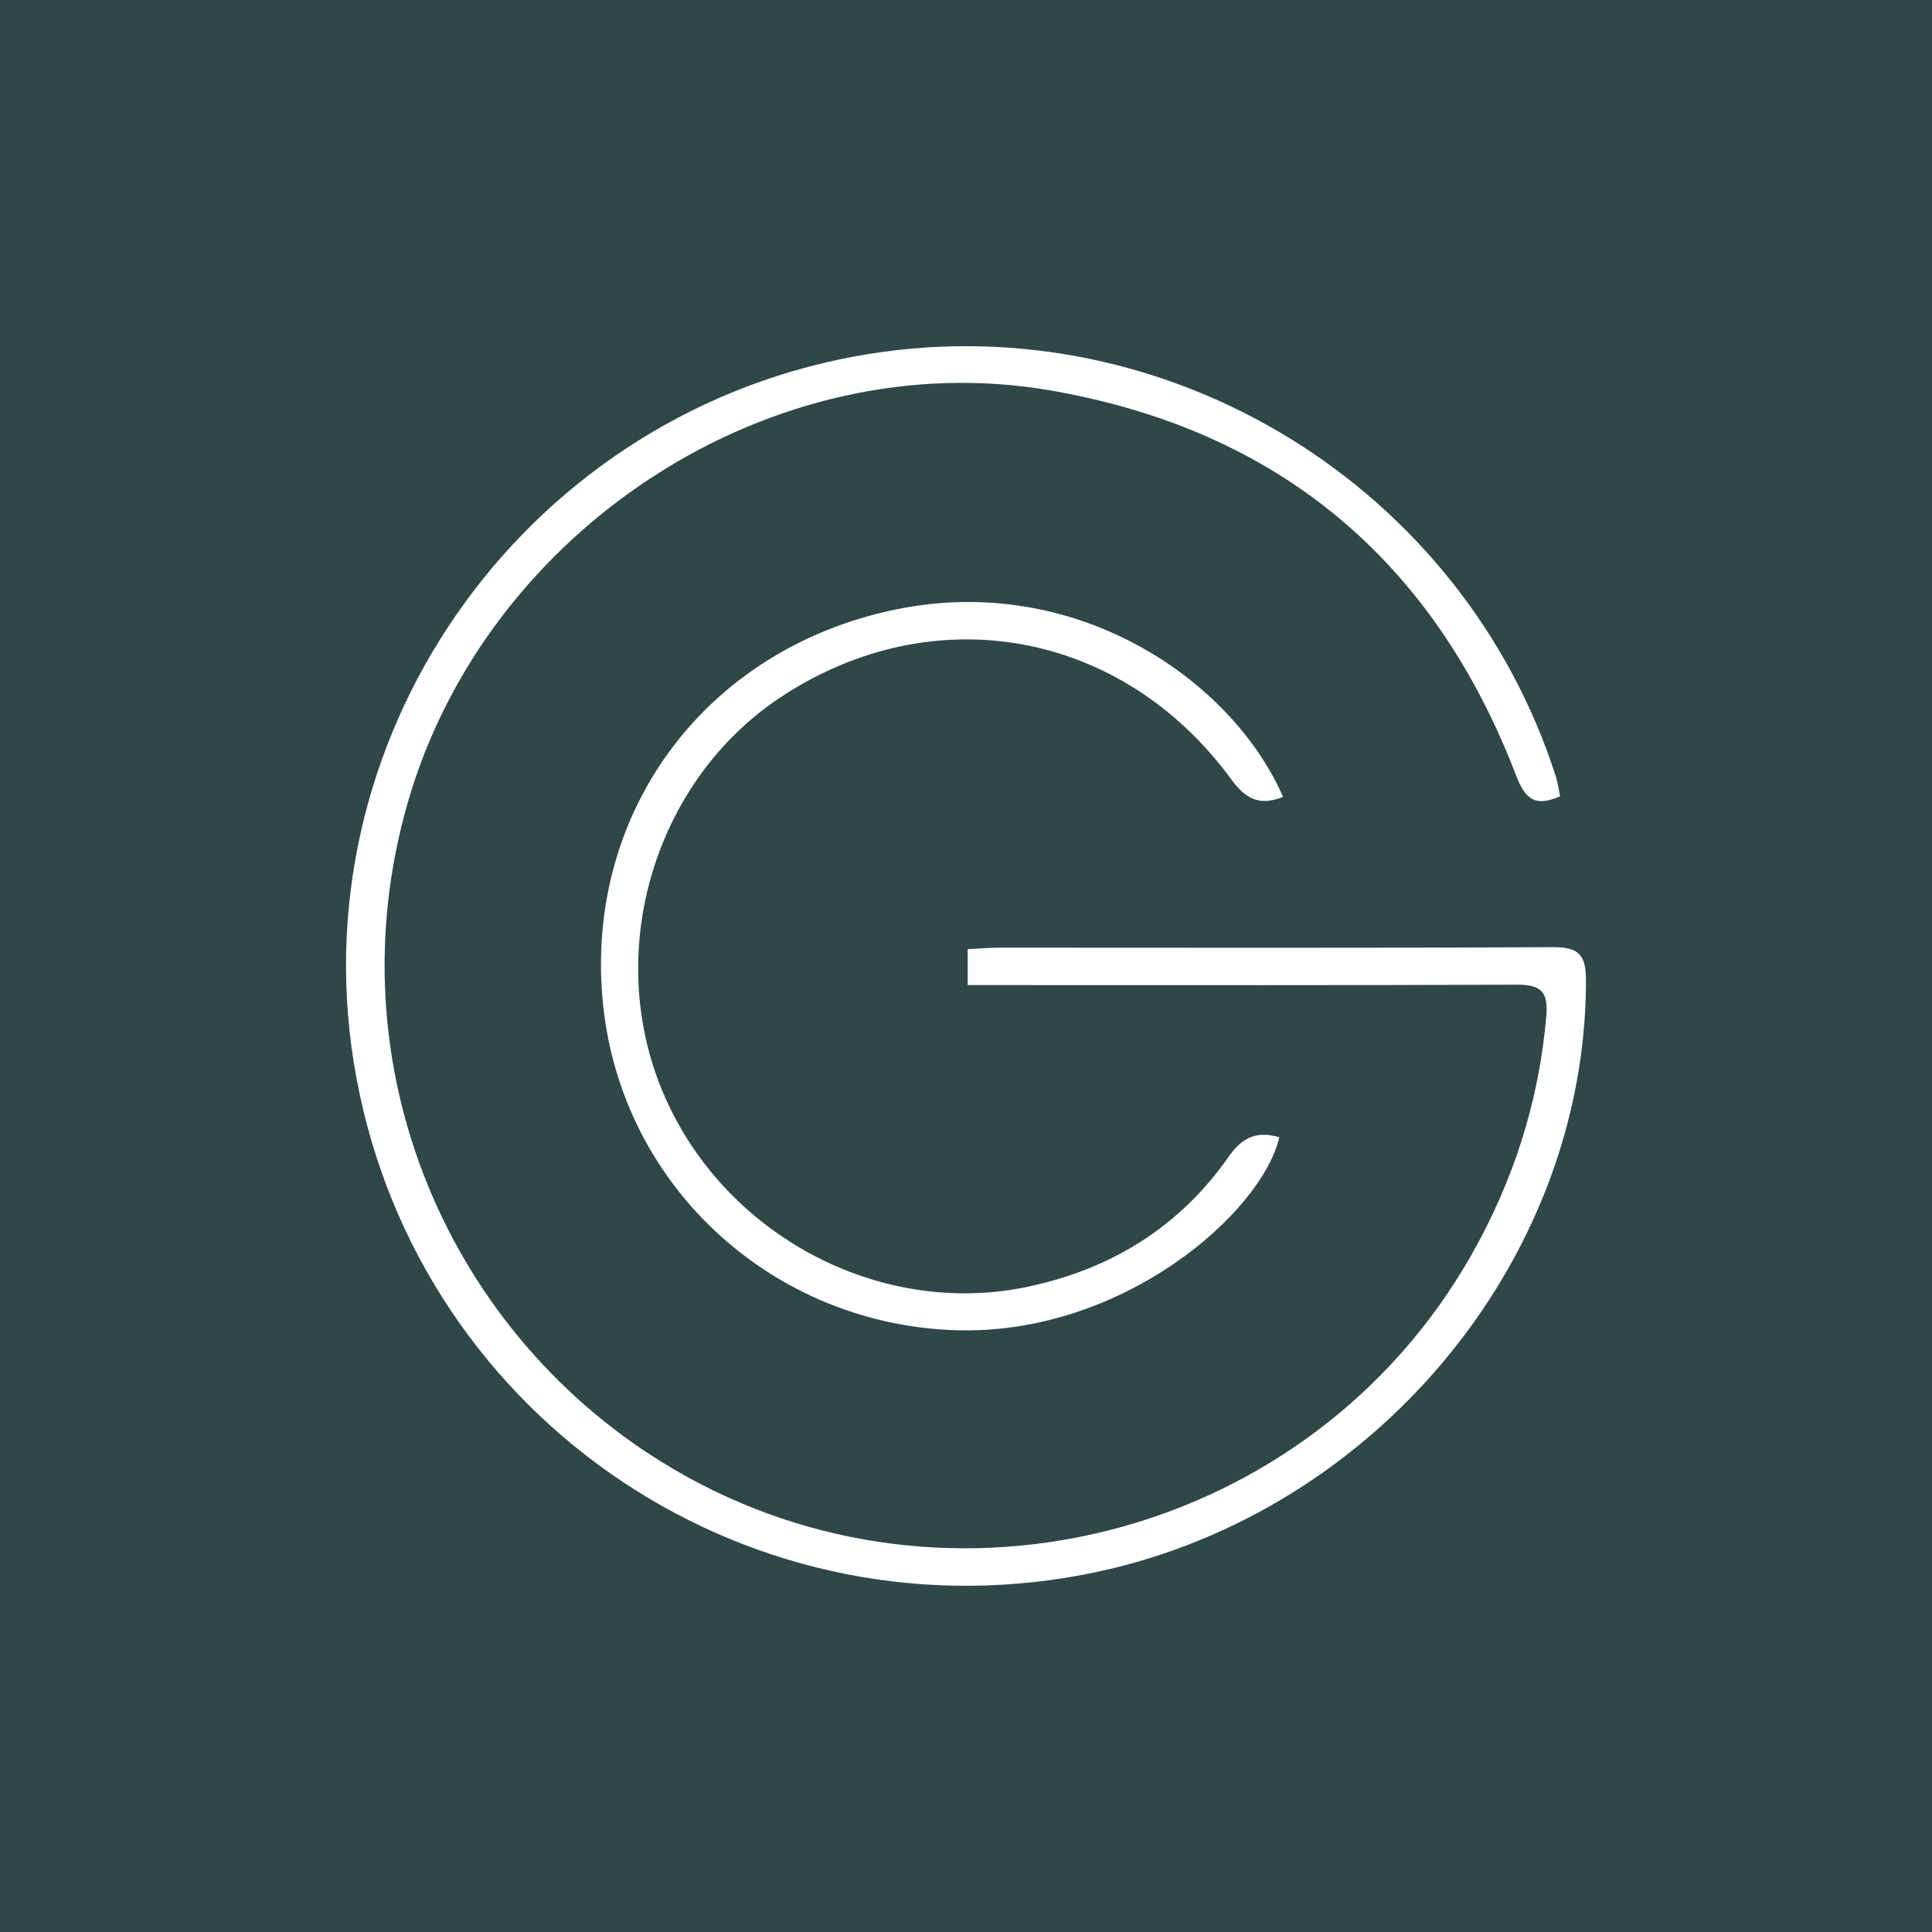 <?xml version="1.0" encoding="utf-8"?>
<!-- Generator: Adobe Illustrator 17.0.0, SVG Export Plug-In . SVG Version: 6.00 Build 0)  -->
<!DOCTYPE svg PUBLIC "-//W3C//DTD SVG 1.1//EN" "http://www.w3.org/Graphics/SVG/1.1/DTD/svg11.dtd">
<svg version="1.1" id="Layer_1" xmlns="http://www.w3.org/2000/svg" xmlns:xlink="http://www.w3.org/1999/xlink" x="0px" y="0px"
	 width="200px" height="200px" viewBox="0 0 200 200" enable-background="new 0 0 200 200" xml:space="preserve">
<rect fill="#304747" width="200" height="200"/>
<g>
	<path fill="#FFFFFF" d="M161.499,82.429c-2.751,1.247-3.708,0.046-4.566-2.188c-8.554-22.282-24.64-35.721-48.117-39.811
		c-28.855-5.027-58.44,14.302-66.605,42.648c-7.879,27.355,4.276,55.342,27.496,68.997c28.651,16.849,66.051,6.896,82.549-22.054
		c4.403-7.727,7.062-15.976,7.821-24.873c0.225-2.635-0.709-3.223-3.118-3.213c-17.359,0.072-34.718,0.04-52.077,0.041
		c-1.495,0-2.99,0-4.707,0c0-1.333,0-2.394,0-3.718c1.169-0.057,2.27-0.157,3.37-0.157c19.057-0.005,38.115,0.058,57.171-0.054
		c2.761-0.016,3.47,0.82,3.466,3.506c-0.041,29.323-22.483,55.875-52.083,61.468c-35.715,6.749-69.748-17.173-75.481-53.056
		C31.066,75.22,55.101,42.213,90.02,36.631c31.011-4.958,61.416,13.764,71.041,43.752C161.257,80.993,161.333,81.641,161.499,82.429
		z"/>
	<path fill="#FFFFFF" d="M132.824,82.493c-2.55,1.026-3.957,0.104-5.379-1.836c-11.305-15.424-30.801-18.936-46.605-8.5
		c-13.065,8.628-18.35,26.226-12.256,40.821c6.178,14.798,22.413,23.476,37.8,20.229c8.684-1.833,15.749-6.217,20.836-13.506
		c1.427-2.045,2.975-2.63,5.218-1.973c-1.852,7.88-16.278,20.506-33.474,19.977c-18.841-0.579-34.548-14.735-36.528-33.657
		C60.378,84.386,72.792,67.226,92.69,63.099C111.192,59.262,127.436,70.201,132.824,82.493z"/>
</g>
</svg>
